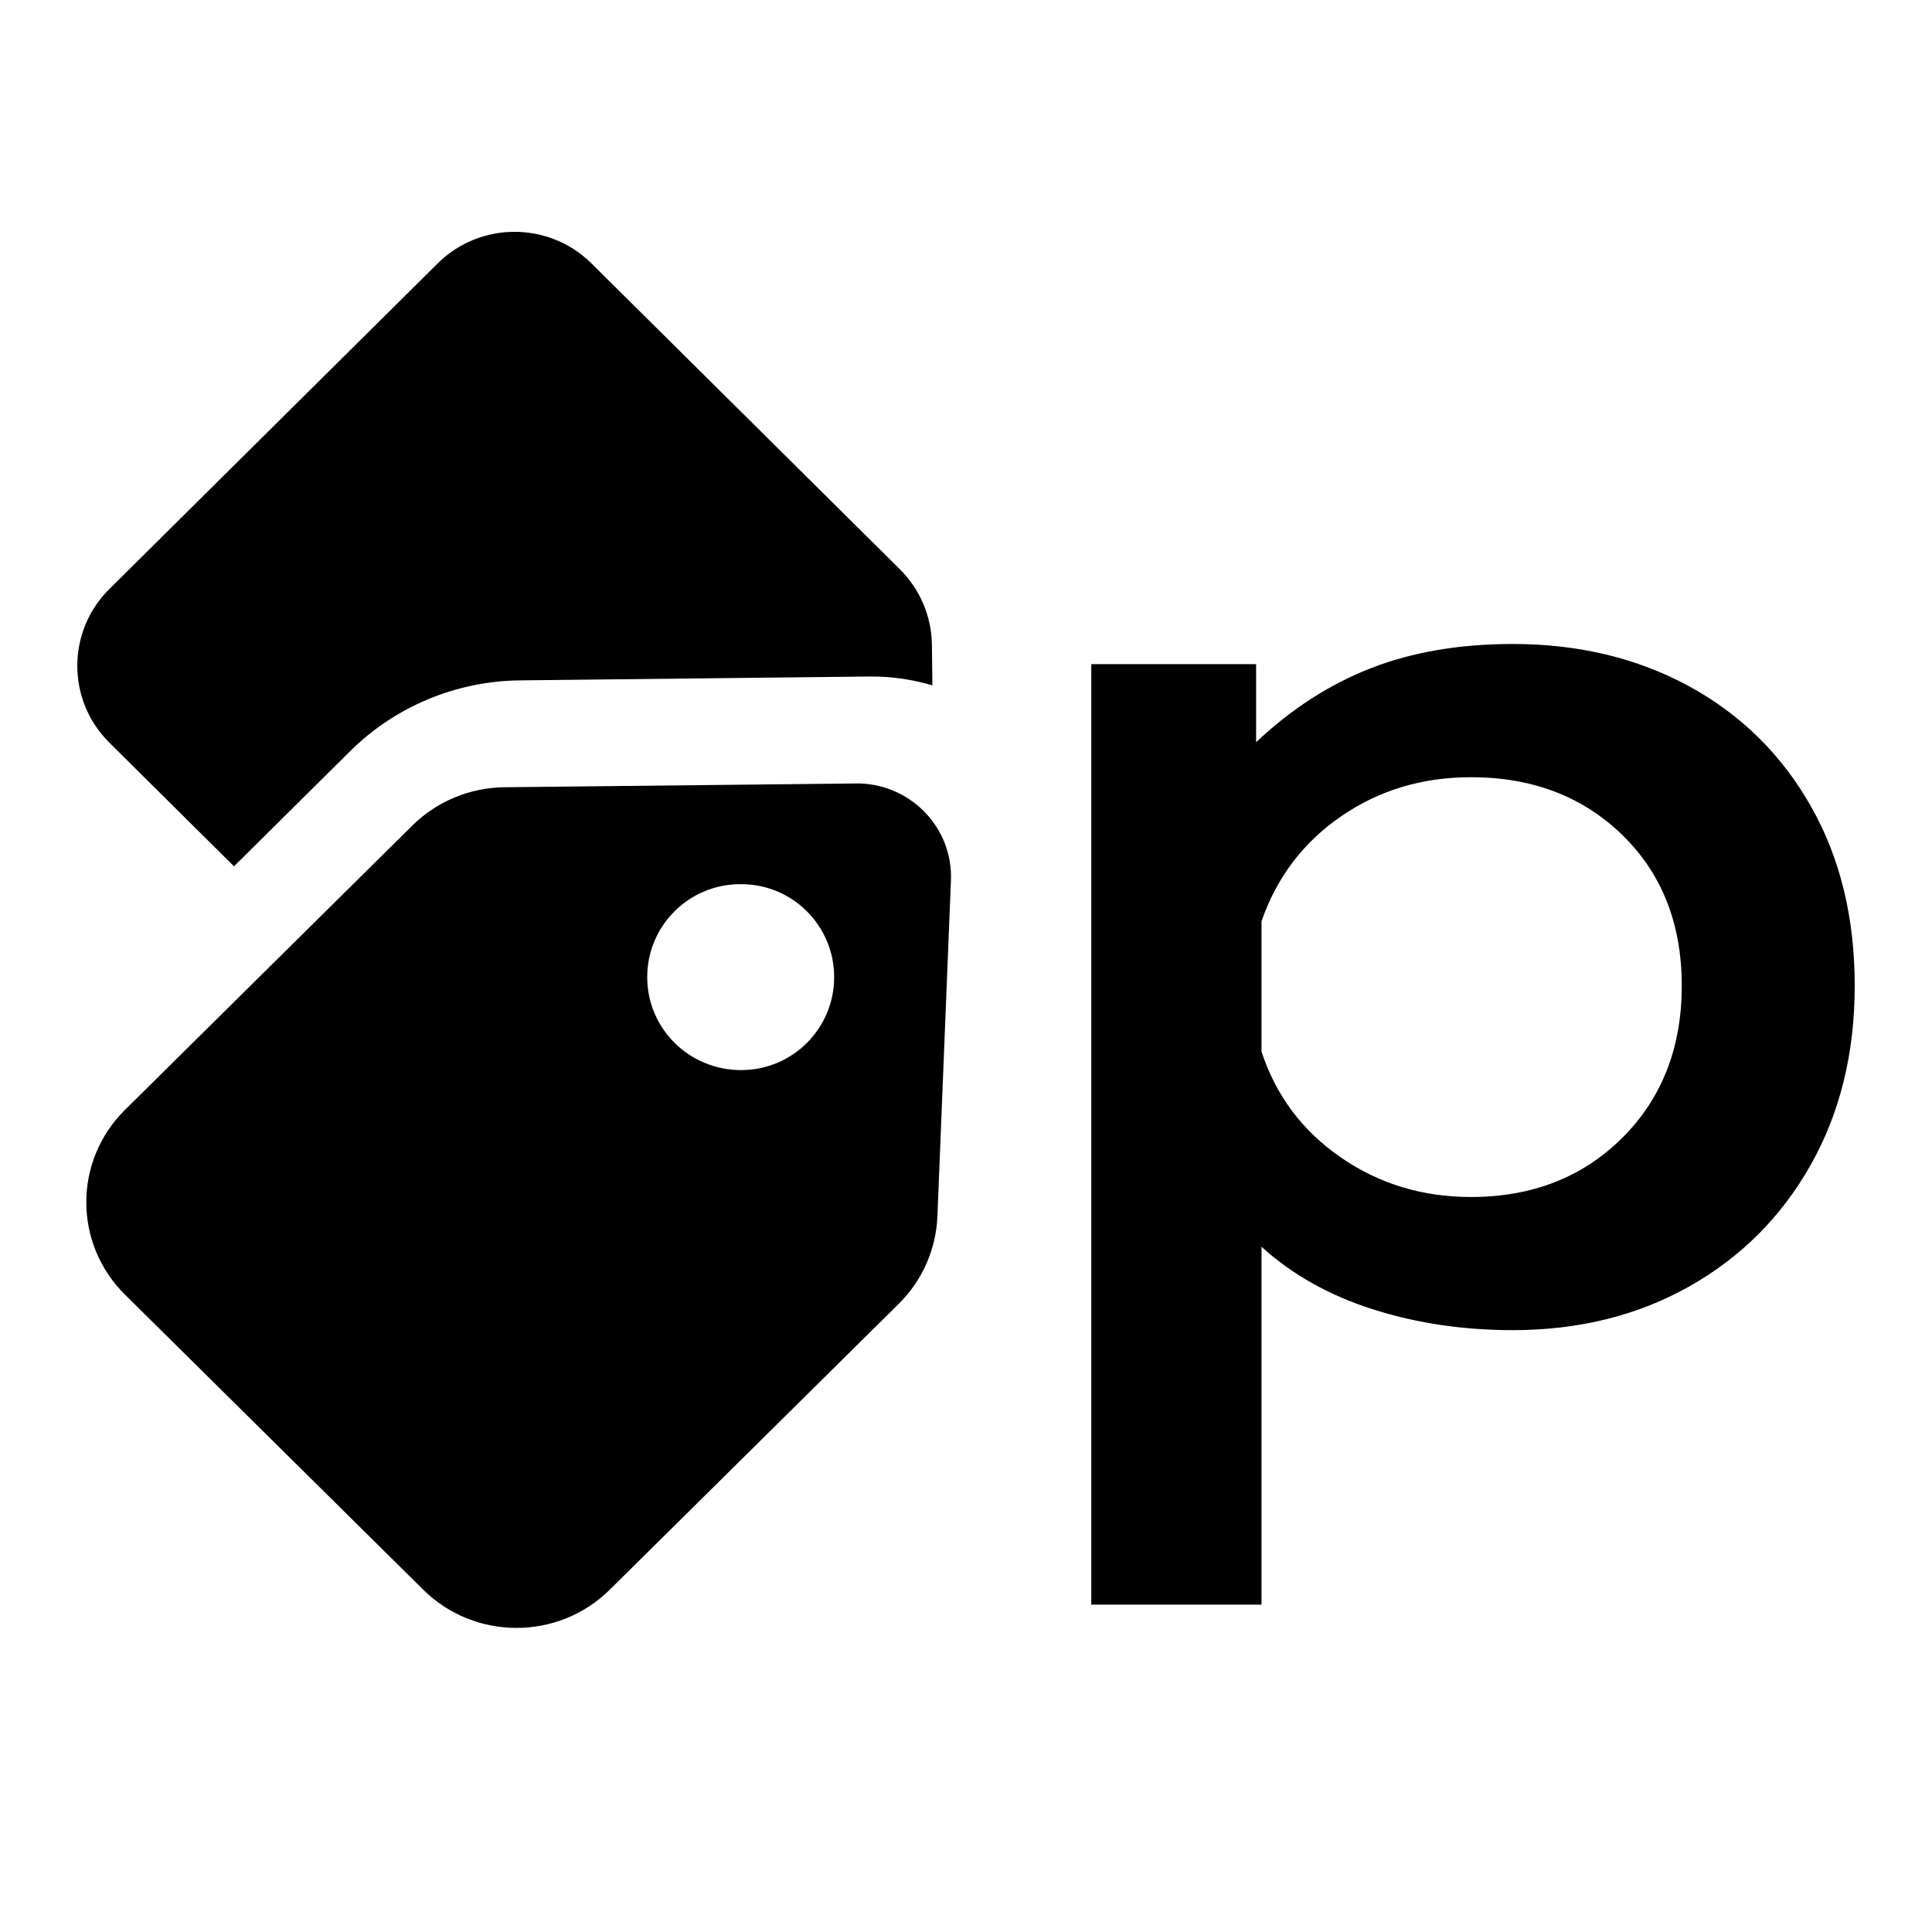 <?xml version="1.0" encoding="UTF-8"?>
<svg width="25px" height="25px" viewBox="0 0 25 25" version="1.1" xmlns="http://www.w3.org/2000/svg" xmlns:xlink="http://www.w3.org/1999/xlink">
    <title>safari-pinned-tab</title>
    <defs>
        <path d="M0,0 L25,0 L25,25 L0,25 L0,0 Z" id="path-1"></path>
    </defs>
    <g id="safari-pinned-tab" stroke="none" fill="none" xlink:href="#path-1" fill-rule="evenodd" stroke-width="1">
        <g id="Group-9" transform="translate(1, 3)" fill="#000000">
            <path d="M13.121,5.594 L15.254,5.594 L15.254,6.604 C15.709,6.174 16.204,5.855 16.74,5.646 C17.277,5.437 17.889,5.333 18.576,5.333 C19.427,5.333 20.188,5.516 20.858,5.881 C21.528,6.247 22.053,6.764 22.432,7.431 C22.811,8.098 23,8.873 23,9.755 C23,10.626 22.811,11.398 22.432,12.071 C22.053,12.744 21.528,13.269 20.858,13.647 C20.188,14.024 19.427,14.212 18.576,14.212 C17.935,14.212 17.332,14.123 16.767,13.943 C16.201,13.763 15.72,13.493 15.324,13.133 L15.324,17.764 L13.121,17.764 L13.121,5.594 Z M18.034,12.489 C18.827,12.489 19.48,12.233 19.993,11.723 C20.505,11.212 20.762,10.556 20.762,9.755 C20.762,8.954 20.505,8.304 19.993,7.805 C19.48,7.306 18.827,7.057 18.034,7.057 C17.405,7.057 16.845,7.225 16.356,7.562 C15.866,7.898 15.522,8.351 15.324,8.92 L15.324,10.608 C15.511,11.177 15.852,11.633 16.347,11.975 C16.842,12.318 17.405,12.489 18.034,12.489 Z" id="Combined-Shape" fill-rule="nonzero"></path>
            <path d="M6.655,0.41 L10.645,4.367 C10.906,4.627 11.055,4.978 11.059,5.345 L11.065,5.869 C10.851,5.805 10.625,5.766 10.391,5.756 C10.347,5.755 10.303,5.754 10.26,5.754 L5.728,5.804 C4.902,5.813 4.113,6.142 3.53,6.721 L2.028,8.21 L0.412,6.607 C-0.138,6.058 -0.137,5.169 0.415,4.622 L4.662,0.41 C5.212,-0.137 6.104,-0.137 6.655,0.41 Z" id="Combined-Shape"></path>
            <path d="M10.104,7.138 L10.135,7.138 C10.808,7.165 11.332,7.727 11.305,8.393 L11.13,12.742 C11.112,13.167 10.934,13.57 10.631,13.87 L6.891,17.57 C6.224,18.23 5.143,18.23 4.476,17.57 L0.617,13.752 C-0.05,13.092 -0.05,12.022 0.617,11.362 L4.336,7.682 C4.652,7.37 5.079,7.192 5.525,7.187 L10.073,7.138 C10.094,7.137 10.114,7.138 10.135,7.138 Z M8.591,8.441 L8.579,8.441 C7.914,8.441 7.375,8.979 7.375,9.644 C7.375,10.308 7.914,10.847 8.591,10.847 C9.256,10.847 9.794,10.308 9.794,9.644 C9.794,8.979 9.256,8.441 8.591,8.441 Z" id="Combined-Shape"></path>
        </g>
    </g>
</svg>